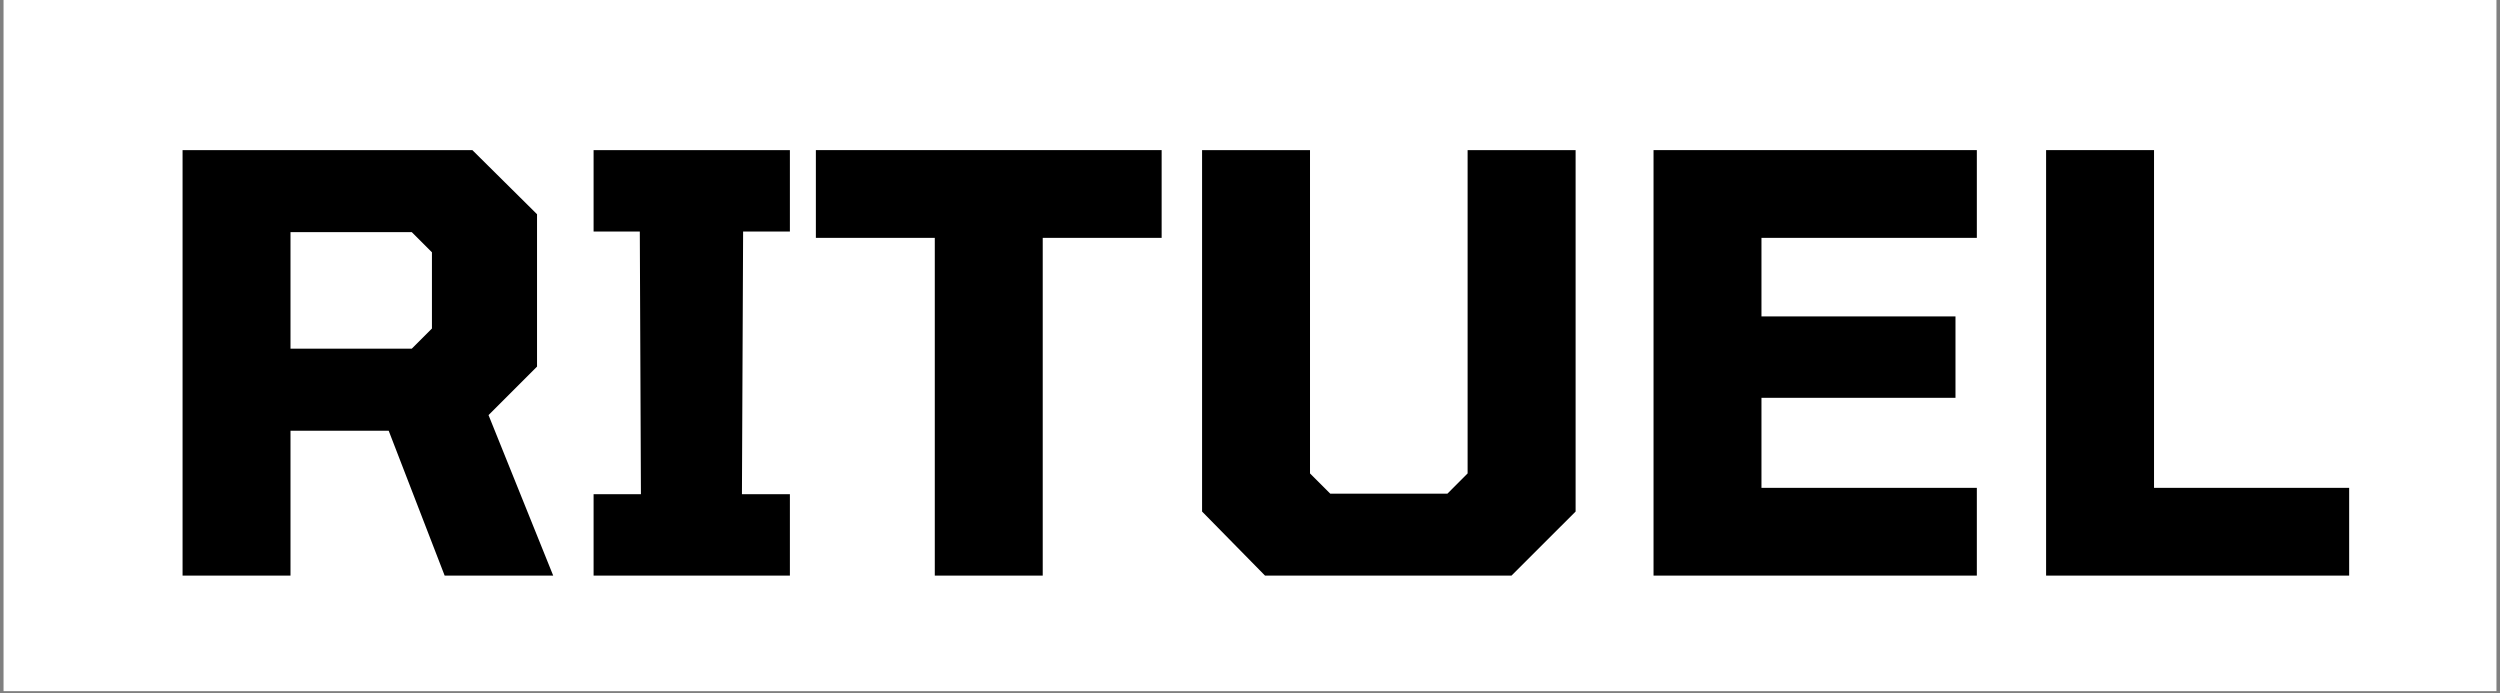 <svg xmlns="http://www.w3.org/2000/svg" xmlns:xlink="http://www.w3.org/1999/xlink" width="844" zoomAndPan="magnify" viewBox="0 0 633 175.5" height="234" preserveAspectRatio="xMidYMid meet" version="1.0"><rect x="0" y="0" width="633" height="175.5" fill="#808080" stroke="none"/><defs><g/><clipPath id="2f91e0f657"><path d="M 0.898 0 L 632.102 0 L 632.102 175 L 0.898 175 Z M 0.898 0 " clip-rule="nonzero"/></clipPath><clipPath id="885f229544"><rect x="0" width="563" y="0" height="175"/></clipPath></defs><g clip-path="url(#2f91e0f657)"><path fill="#ffffff" d="M 0.898 0 L 632.102 0 L 632.102 175 L 0.898 175 Z M 0.898 0 " fill-opacity="1" fill-rule="nonzero"/></g><g transform="matrix(1, 0, 0, 1, 35, 0)"><g clip-path="url(#885f229544)"><g fill="#000000" fill-opacity="1"><g transform="translate(0.992, 145.742)"><g><path d="M 10.234 0 L 10.234 -107.734 L 83.609 -107.734 L 99.984 -91.5 L 99.984 -52.922 L 87.703 -40.641 L 104.078 0 L 76.594 0 L 62.422 -36.688 L 37.562 -36.688 L 37.562 0 Z M 37.562 -57.453 L 68.266 -57.453 L 73.375 -62.562 L 73.375 -81.859 L 68.266 -86.969 L 37.562 -86.969 Z M 37.562 -57.453 "/></g></g></g><g fill="#000000" fill-opacity="1"><g transform="translate(109.453, 145.742)"><g><path d="M 5.844 0 L 5.844 -20.609 L 17.828 -20.609 L 17.547 -87.125 L 5.844 -87.125 L 5.844 -107.734 L 55.547 -107.734 L 55.547 -87.125 L 43.703 -87.125 L 43.406 -20.609 L 55.547 -20.609 L 55.547 0 Z M 5.844 0 "/></g></g></g><g fill="#000000" fill-opacity="1"><g transform="translate(170.845, 145.742)"><g><path d="M 30.844 0 L 30.844 -85.516 L 0.734 -85.516 L 0.734 -107.734 L 88.281 -107.734 L 88.281 -85.516 L 58.172 -85.516 L 58.172 0 Z M 30.844 0 "/></g></g></g><g fill="#000000" fill-opacity="1"><g transform="translate(259.865, 145.742)"><g><path d="M 25.438 0 L 9.5 -16.219 L 9.5 -107.734 L 36.828 -107.734 L 36.828 -25.875 L 41.953 -20.75 L 71.625 -20.75 L 76.734 -25.875 L 76.734 -107.734 L 104.078 -107.734 L 104.078 -16.219 L 87.844 0 Z M 25.438 0 "/></g></g></g><g fill="#000000" fill-opacity="1"><g transform="translate(373.441, 145.742)"><g><path d="M 10.234 0 L 10.234 -107.734 L 92.094 -107.734 L 92.094 -85.516 L 37.562 -85.516 L 37.562 -65.625 L 86.688 -65.625 L 86.688 -45.016 L 37.562 -45.016 L 37.562 -22.219 L 92.094 -22.219 L 92.094 0 Z M 10.234 0 "/></g></g></g><g fill="#000000" fill-opacity="1"><g transform="translate(472.838, 145.742)"><g><path d="M 10.234 0 L 10.234 -107.734 L 37.562 -107.734 L 37.562 -22.219 L 86.969 -22.219 L 86.969 0 Z M 10.234 0 "/></g></g></g></g></g></svg>